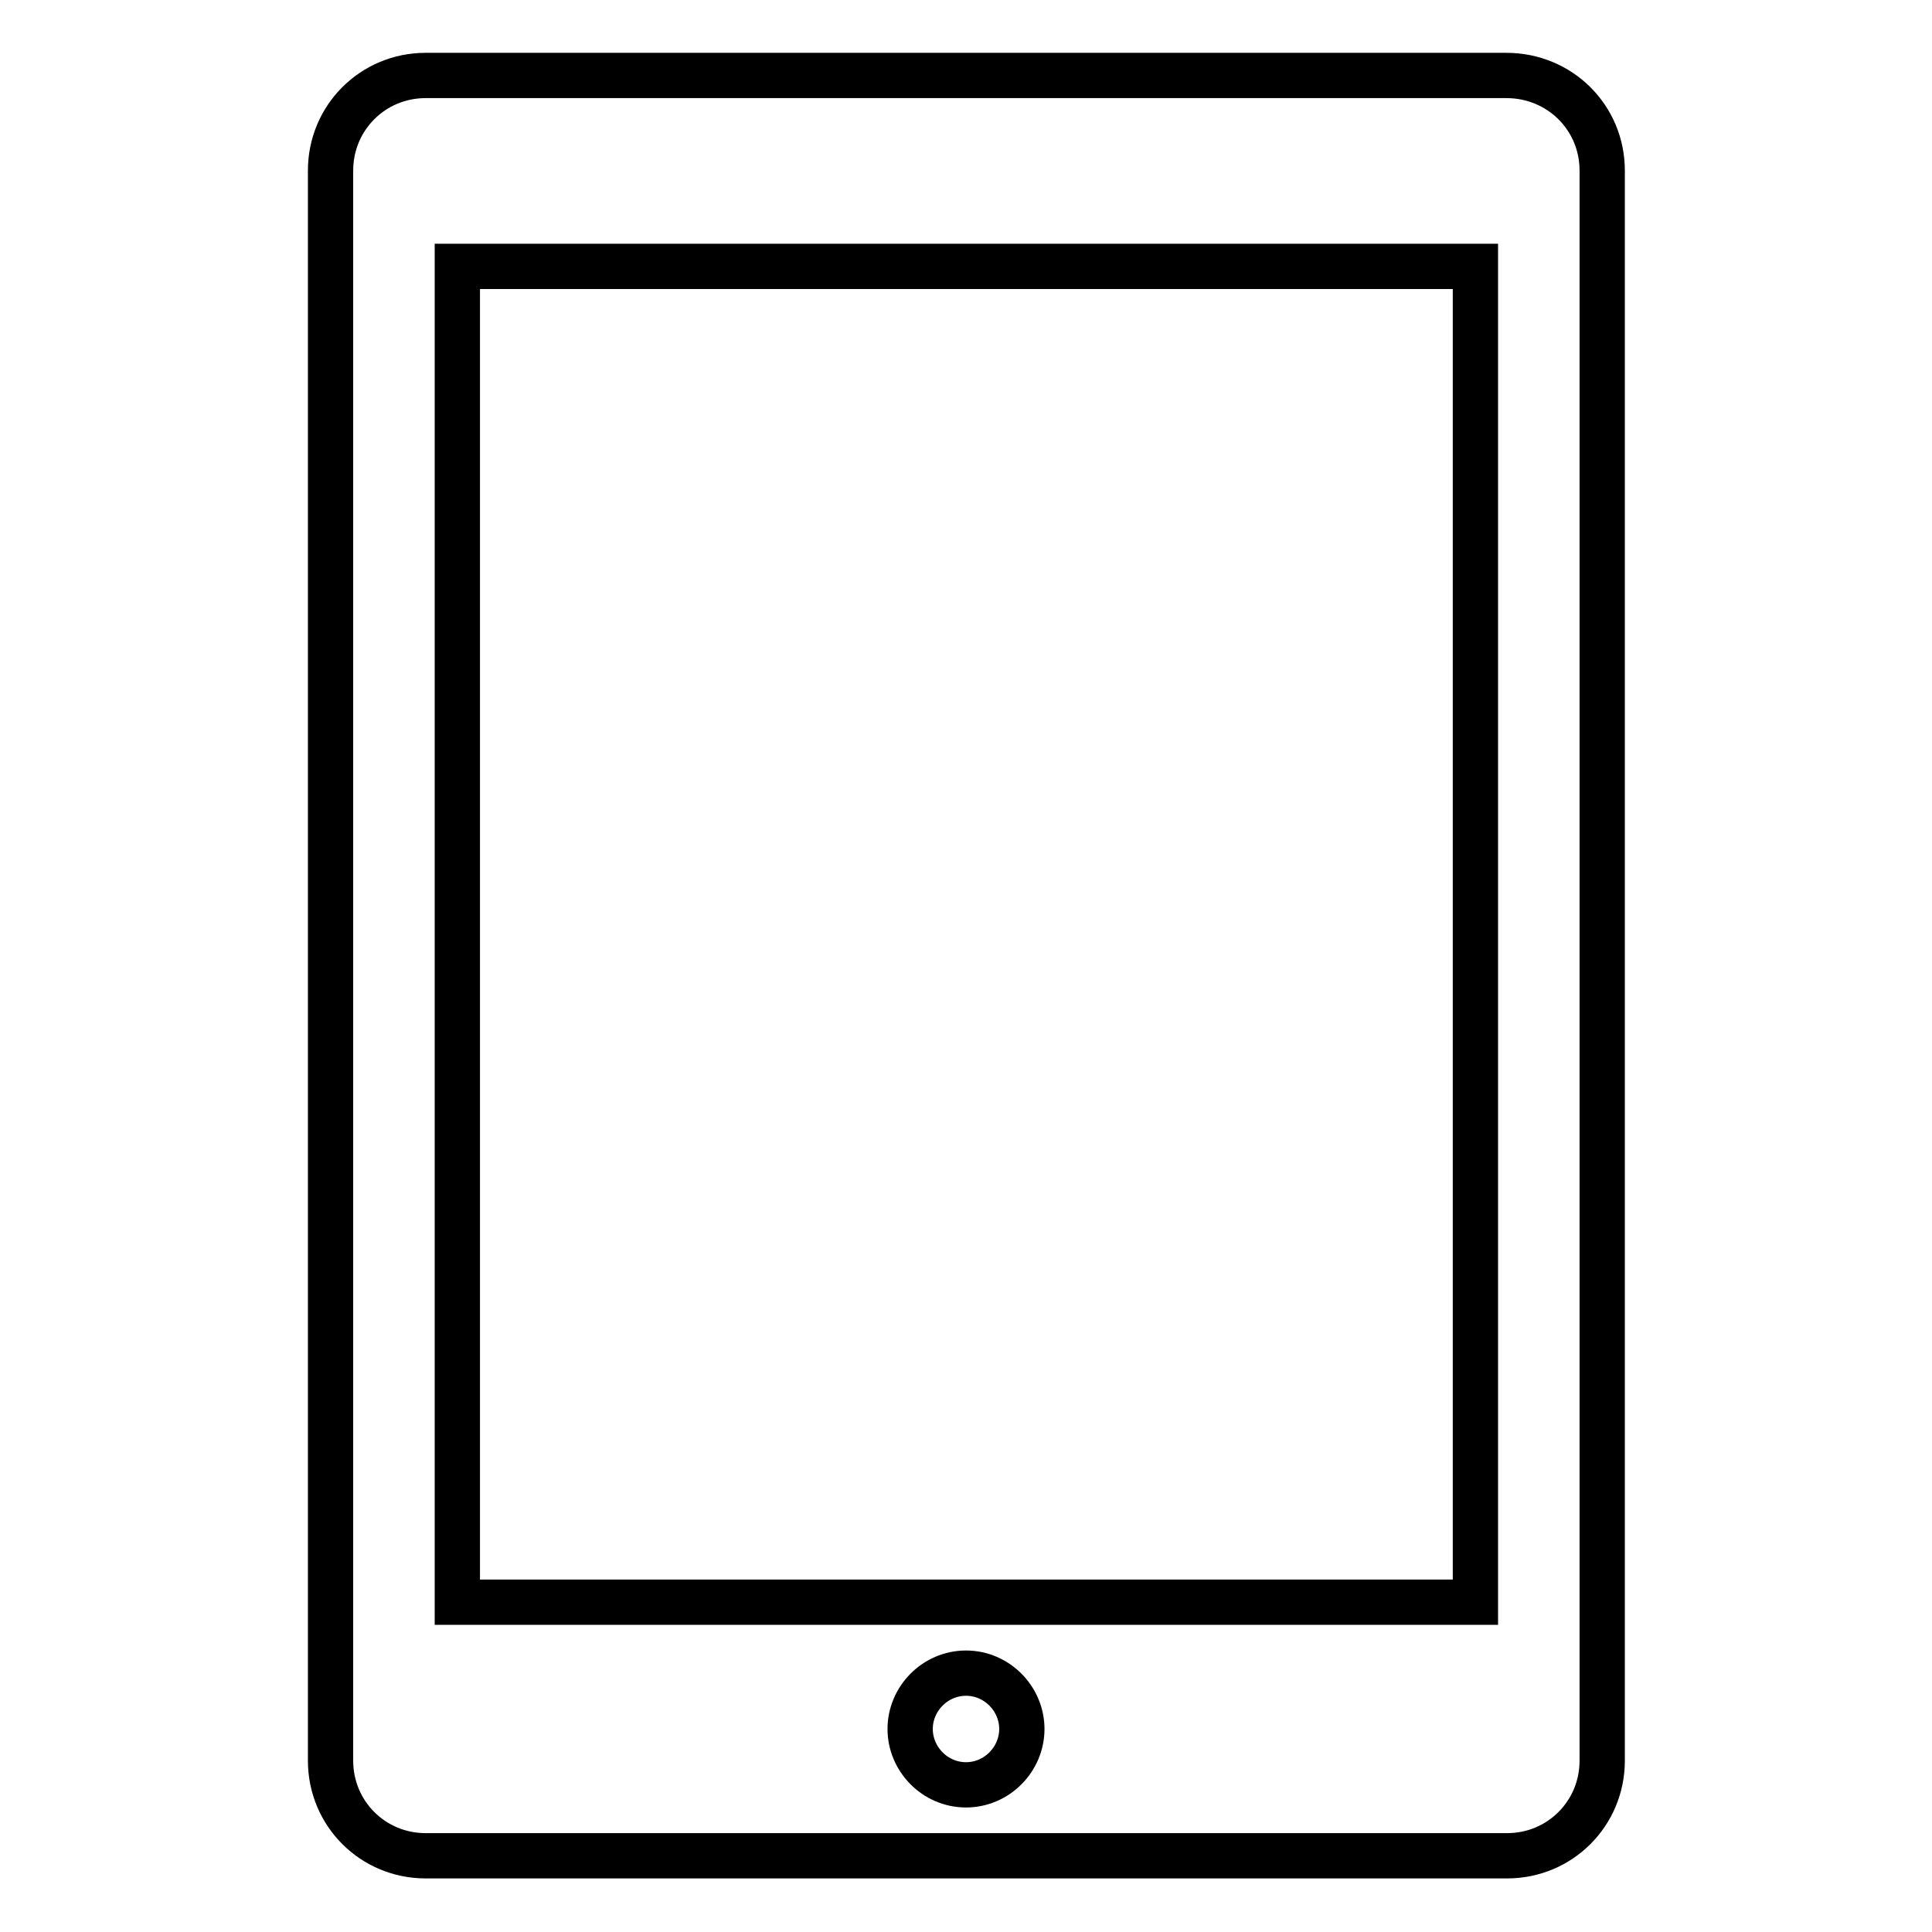 <?xml version="1.0" encoding="utf-8"?>
<!-- Svg Vector Icons : http://www.onlinewebfonts.com/icon -->
<!DOCTYPE svg PUBLIC "-//W3C//DTD SVG 1.1//EN" "http://www.w3.org/Graphics/SVG/1.1/DTD/svg11.dtd">
<svg version="1.1" xmlns="http://www.w3.org/2000/svg" xmlns:xlink="http://www.w3.org/1999/xlink" x="0px" y="0px" viewBox="0 0 256 256" enable-background="new 0 0 256 256" xml:space="preserve">
<g> <path stroke-width="6" fill-opacity="0" stroke="#000000"  d="M199.6,10H56.4c-7,0-12.6,5.6-12.6,12.6v210.7c0,7,5.6,12.6,12.6,12.6h143.3c7,0,12.6-5.6,12.6-12.6V22.6 C212.3,15.6,206.7,10,199.6,10z M195.4,212.3H60.6v-177h134.9V212.3z M128,236.5c-4.1,0-7.4-3.4-7.4-7.4c0-4,3.3-7.4,7.4-7.4 c4.1,0,7.4,3.4,7.4,7.4C135.4,233.1,132.1,236.5,128,236.5z"/></g>
</svg>